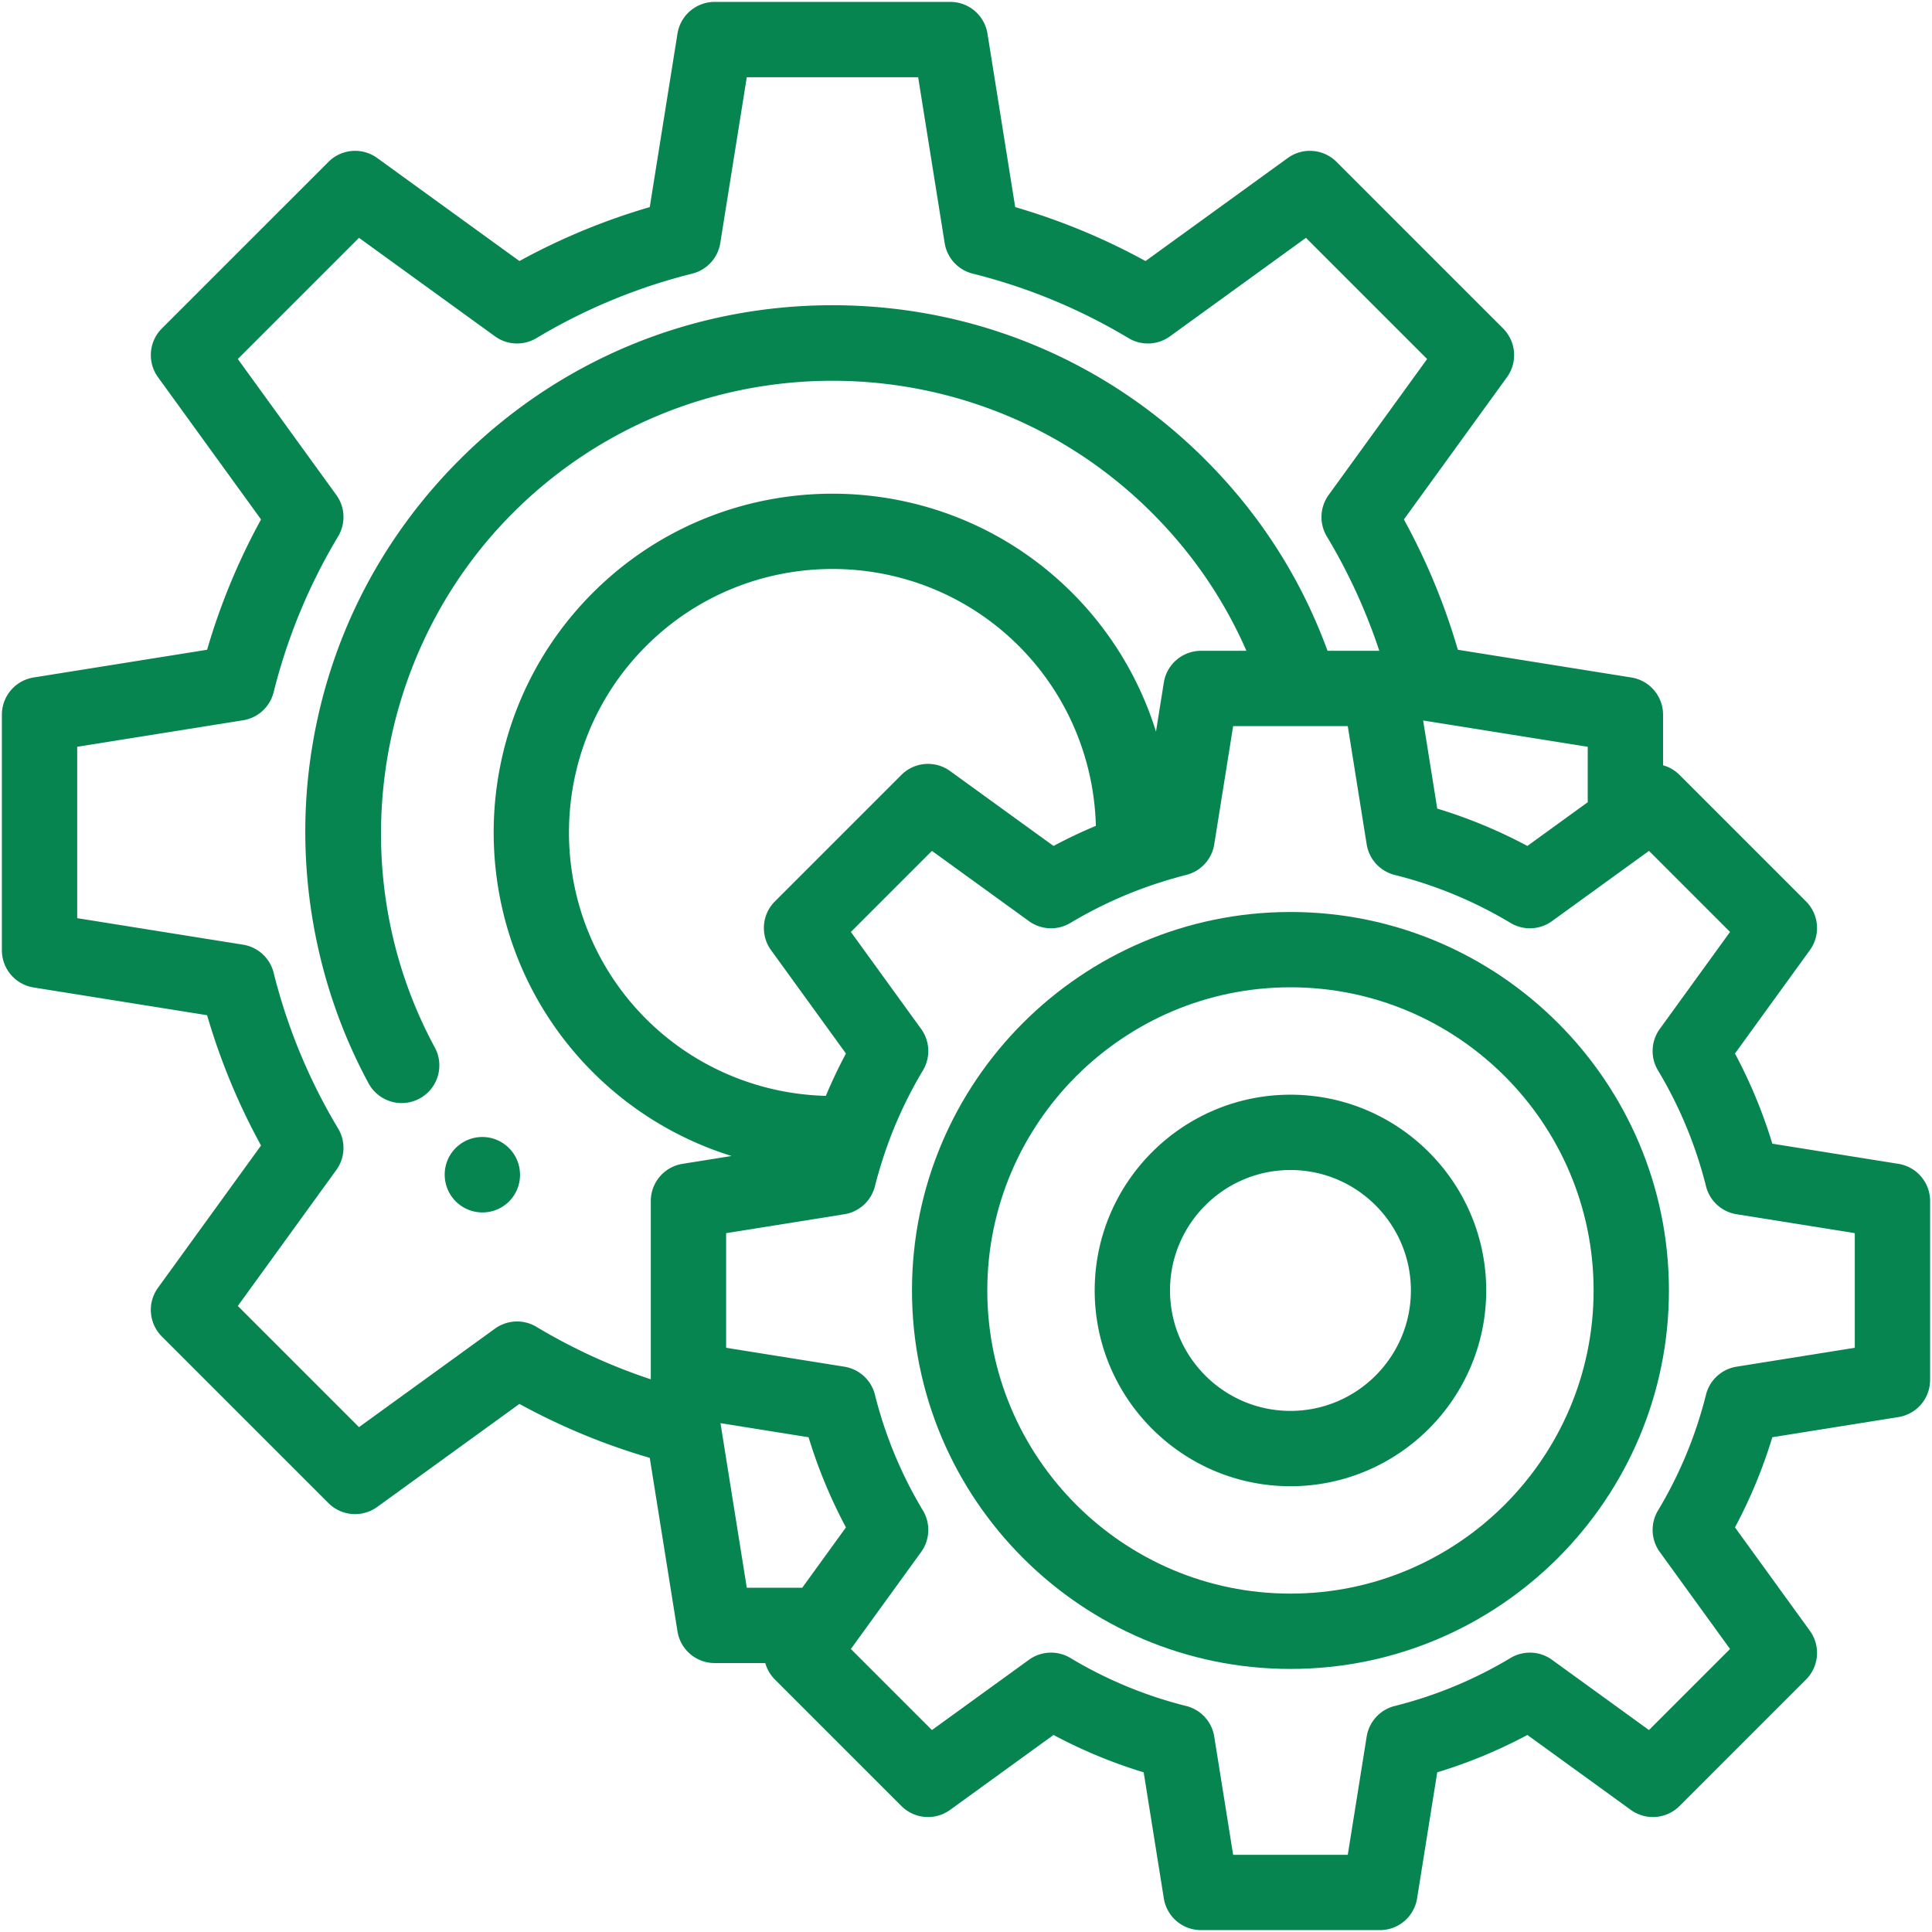 <?xml version="1.0" encoding="UTF-8"?> <svg xmlns="http://www.w3.org/2000/svg" width="513" height="513" fill="none"><g clip-path="url(#a)" fill="#078550"><path d="m504.079 309.031-33.473-5.351a132.901 132.901 0 0 0-9.923-23.939l19.89-27.458a10.002 10.002 0 0 0-1.027-12.938l-33.585-33.585a9.965 9.965 0 0 0-4.371-2.551v-13.443a10 10 0 0 0-8.421-9.874l-46.07-7.364a171.862 171.862 0 0 0-14.322-34.6l27.363-37.774a10.002 10.002 0 0 0-1.027-12.938L354.876 42.98a10 10 0 0 0-12.937-1.027l-37.774 27.363a171.838 171.838 0 0 0-34.6-14.322l-7.364-46.07a10.003 10.003 0 0 0-9.876-8.422h-62.56a10 10 0 0 0-9.874 8.42l-7.364 46.071a171.901 171.901 0 0 0-34.601 14.321l-37.774-27.362a10 10 0 0 0-12.937 1.027L42.978 87.216a10 10 0 0 0-1.027 12.938l27.362 37.774a171.893 171.893 0 0 0-14.321 34.6l-46.07 7.364A10 10 0 0 0 .5 189.767v62.56a9.999 9.999 0 0 0 8.421 9.874l46.07 7.364a171.901 171.901 0 0 0 14.321 34.601L41.95 341.94a10 10 0 0 0 1.027 12.937l44.236 44.237a10.002 10.002 0 0 0 12.938 1.027l37.774-27.363a171.847 171.847 0 0 0 34.601 14.322l7.364 46.069a9.999 9.999 0 0 0 9.874 8.421h13.443a9.955 9.955 0 0 0 2.551 4.371l33.585 33.585a10.002 10.002 0 0 0 12.938 1.027l27.459-19.89a132.871 132.871 0 0 0 23.939 9.923l5.351 33.473a9.999 9.999 0 0 0 9.875 8.421H366.4a10 10 0 0 0 9.875-8.421l5.351-33.473a132.871 132.871 0 0 0 23.939-9.923l27.459 19.89a10 10 0 0 0 12.938-1.027l33.585-33.585a10 10 0 0 0 1.027-12.938l-19.89-27.458a132.88 132.88 0 0 0 9.923-23.94l33.473-5.351a9.999 9.999 0 0 0 8.421-9.875v-47.496a10.002 10.002 0 0 0-8.422-9.872ZM421.59 198.294v14.72l-16.026 11.608a132.999 132.999 0 0 0-23.939-9.923l-3.739-23.391 43.704 6.986ZM181.225 309.032a9.999 9.999 0 0 0-8.421 9.875v47.338a151.769 151.769 0 0 1-30.365-13.932 10 10 0 0 0-11.011.477l-36.102 26.152-32.176-32.176 26.151-36.102a9.999 9.999 0 0 0 .477-11.01 151.937 151.937 0 0 1-17.122-41.367 10 10 0 0 0-8.123-7.45L20.5 243.798v-45.503l44.033-7.039a9.999 9.999 0 0 0 8.123-7.45 151.962 151.962 0 0 1 17.122-41.366 9.999 9.999 0 0 0-.477-11.011L63.15 95.328l32.176-32.176 36.102 26.151a10 10 0 0 0 11.01.477 151.937 151.937 0 0 1 41.367-17.122 10 10 0 0 0 7.45-8.124l7.038-44.032h45.503l7.039 44.033a9.999 9.999 0 0 0 7.45 8.123 151.962 151.962 0 0 1 41.366 17.122 10 10 0 0 0 11.011-.476l36.102-26.151 32.176 32.175-26.151 36.102a10 10 0 0 0-.477 11.011 151.872 151.872 0 0 1 13.931 30.365h-13.749c-6.987-19.123-17.881-36.181-32.454-50.754-26.443-26.443-61.6-41.005-98.995-41.005s-72.552 14.563-98.995 41.005c-21.756 21.756-35.477 49.324-39.68 79.725-4.065 29.404 1.438 59.902 15.495 85.876a9.998 9.998 0 0 0 13.554 4.035c4.857-2.628 6.664-8.697 4.035-13.554-25.059-46.302-16.531-104.669 20.738-141.939 46.787-46.789 122.917-46.789 169.705 0 10.718 10.718 19.109 22.999 25.06 36.612h-12.053a10 10 0 0 0-9.875 8.421l-2.083 13.029a89.902 89.902 0 0 0-22.262-36.849c-35.092-35.091-92.188-35.091-127.28.001-35.09 35.091-35.09 92.188 0 127.279a89.896 89.896 0 0 0 36.849 22.262l-13.028 2.082Zm23.506-56.749 19.89 27.459a133.215 133.215 0 0 0-5.337 11.239c-17.882-.454-35.006-7.705-47.737-20.436-27.293-27.294-27.293-71.702 0-98.995 27.293-27.294 71.702-27.293 98.995 0 12.732 12.731 19.985 29.854 20.437 47.736a133.08 133.08 0 0 0-11.24 5.338l-27.459-19.89a10.002 10.002 0 0 0-12.938 1.027l-33.585 33.585a10.001 10.001 0 0 0-1.026 12.937Zm8.283 169.308h-14.72l-6.986-43.703 23.391 3.739a132.841 132.841 0 0 0 9.923 23.939l-11.608 16.025ZM492.5 357.874l-31.392 5.018a9.998 9.998 0 0 0-8.122 7.448 112.984 112.984 0 0 1-12.744 30.745 10 10 0 0 0 .476 11.012l18.655 25.754-21.524 21.524-25.754-18.655a9.998 9.998 0 0 0-11.012-.476 113.016 113.016 0 0 1-30.745 12.744 10 10 0 0 0-7.448 8.122l-5.018 31.392h-30.439l-5.018-31.392a9.998 9.998 0 0 0-7.448-8.122 112.97 112.97 0 0 1-30.744-12.744 9.996 9.996 0 0 0-11.012.476l-25.754 18.655-21.524-21.524 18.655-25.754a10 10 0 0 0 .476-11.012 112.964 112.964 0 0 1-12.744-30.745 10 10 0 0 0-8.123-7.448l-31.392-5.018v-30.44l31.392-5.018a10.002 10.002 0 0 0 8.123-7.447l.012-.047a117.683 117.683 0 0 1 1.352-4.879c.118-.397.245-.79.367-1.185.48-1.533.991-3.074 1.545-4.618.005-.013.007-.027.012-.04a113.084 113.084 0 0 1 9.456-19.977 10 10 0 0 0-.476-11.012l-18.655-25.754 21.524-21.524 25.754 18.655a10.002 10.002 0 0 0 11.012.476 113.013 113.013 0 0 1 19.964-9.451c.017-.006.035-.009.052-.015a119.002 119.002 0 0 1 4.671-1.562c.37-.115.739-.233 1.11-.344.555-.167 1.107-.327 1.658-.484 1.077-.304 2.156-.602 3.243-.875l.048-.013a10 10 0 0 0 7.447-8.123l5.018-31.392h30.439l5.018 31.392a9.996 9.996 0 0 0 7.448 8.123 112.859 112.859 0 0 1 30.745 12.744 9.998 9.998 0 0 0 11.012-.476l25.361-18.371.003-.003.389-.282 21.524 21.524-18.655 25.754a10 10 0 0 0-.476 11.012 113.003 113.003 0 0 1 12.744 30.745 10 10 0 0 0 8.122 7.448l31.392 5.019v30.44Z"></path><path d="M342.652 242.159c-55.413 0-100.495 45.082-100.495 100.495 0 55.413 45.082 100.495 100.495 100.495 55.413 0 100.495-45.082 100.495-100.495 0-55.413-45.082-100.495-100.495-100.495Zm0 180.989c-44.385 0-80.495-36.11-80.495-80.495 0-44.385 36.11-80.495 80.495-80.495 44.385 0 80.495 36.11 80.495 80.495 0 44.386-36.11 80.495-80.495 80.495Z"></path><path d="M342.652 290.674c-28.662 0-51.98 23.318-51.98 51.98 0 28.662 23.318 51.98 51.98 51.98 28.662 0 51.98-23.318 51.98-51.98 0-28.662-23.318-51.98-51.98-51.98Zm0 83.959c-17.634 0-31.98-14.346-31.98-31.98s14.346-31.98 31.98-31.98 31.98 14.346 31.98 31.98-14.346 31.98-31.98 31.98ZM135.248 304.943a10.008 10.008 0 0 0-7.103-3.039h-.078a10 10 0 0 0-7.071 2.929c-3.891 3.891-3.88 10.223-.009 14.134a9.983 9.983 0 0 0 7.119 2.969 9.96 9.96 0 0 0 6.993-2.853c3.931-3.851 3.979-10.19.149-14.14Z"></path></g><defs><clipPath id="a"><path fill="#fff" transform="translate(.5 .5)" d="M0 0h512.001v512.001H0z"></path></clipPath></defs></svg> 